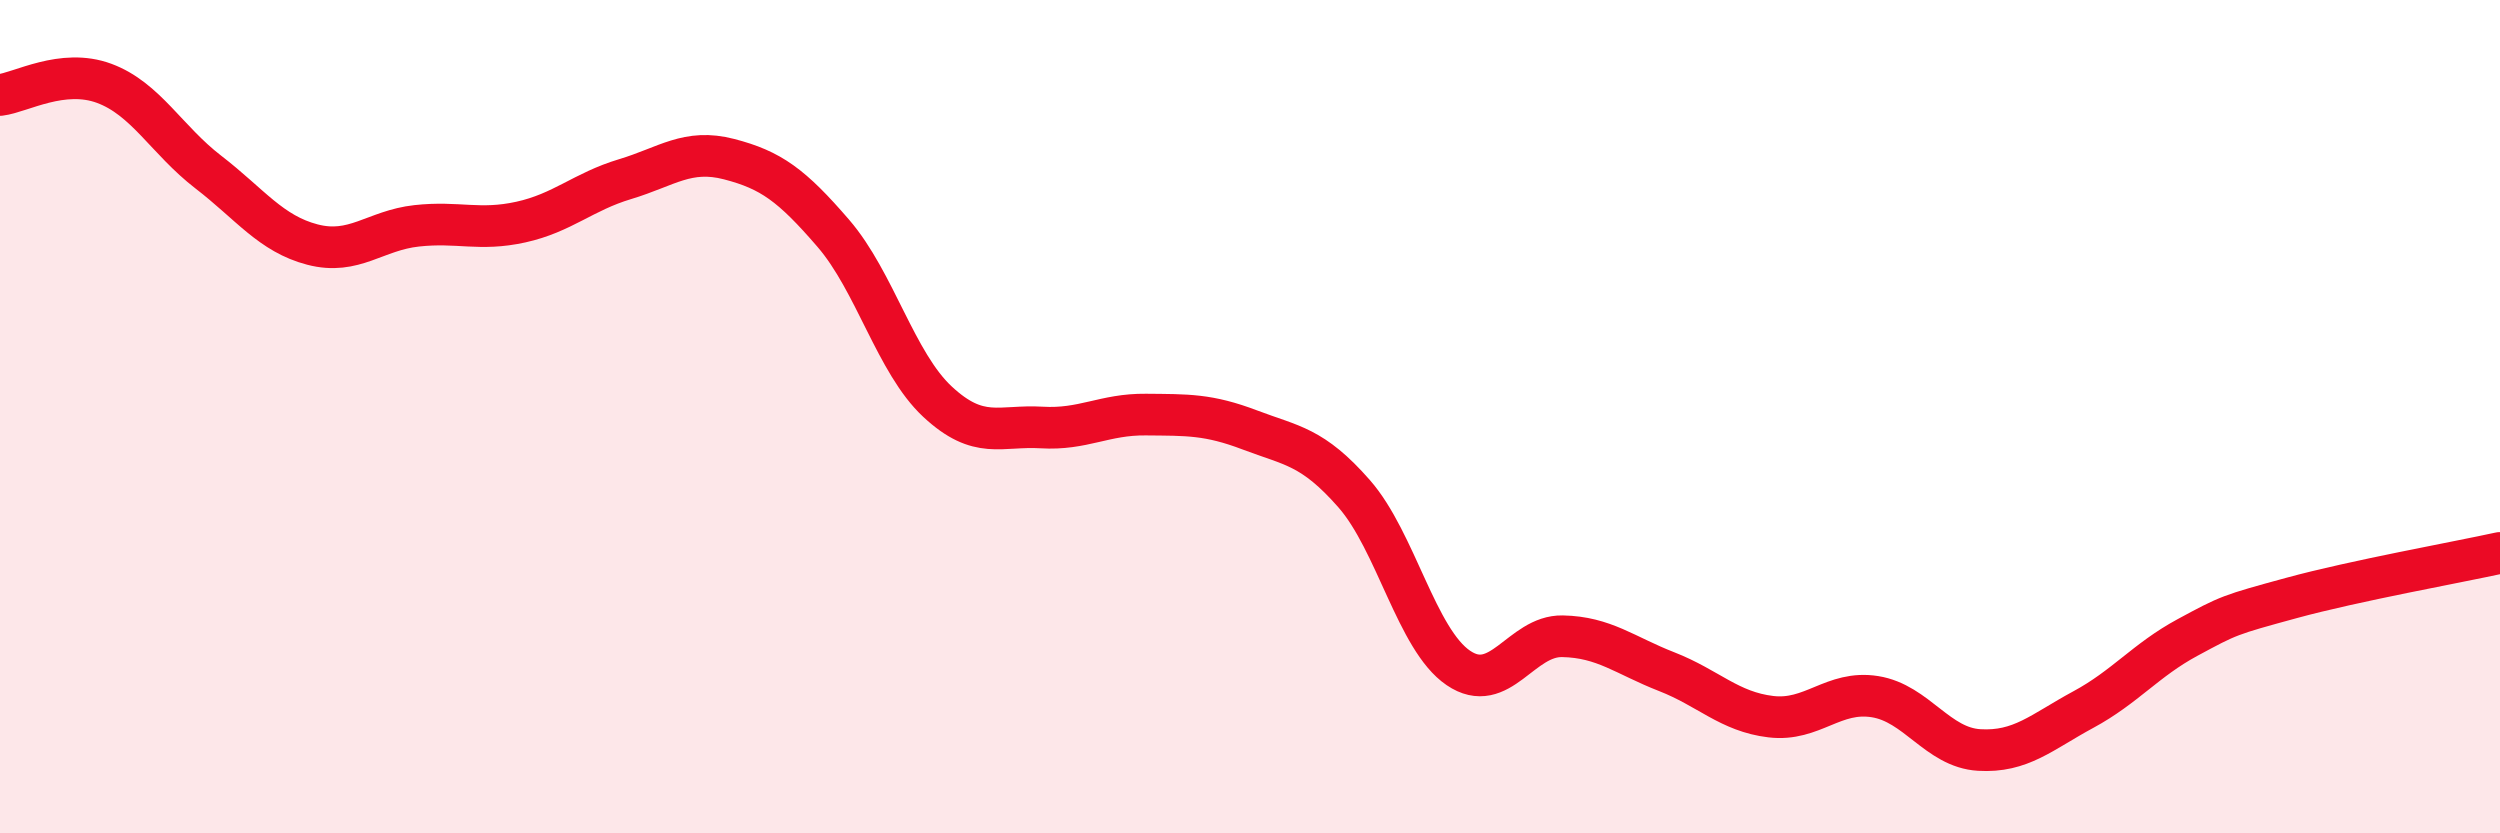 
    <svg width="60" height="20" viewBox="0 0 60 20" xmlns="http://www.w3.org/2000/svg">
      <path
        d="M 0,2.28 C 0.5,2.22 1.5,1.63 2.5,2 C 3.5,2.37 4,3.36 5,4.13 C 6,4.9 6.5,5.61 7.5,5.87 C 8.5,6.13 9,5.53 10,5.42 C 11,5.31 11.5,5.55 12.5,5.33 C 13.5,5.11 14,4.6 15,4.3 C 16,4 16.5,3.56 17.5,3.82 C 18.5,4.08 19,4.44 20,5.6 C 21,6.76 21.5,8.71 22.5,9.64 C 23.5,10.57 24,10.2 25,10.26 C 26,10.32 26.5,9.94 27.5,9.95 C 28.5,9.96 29,9.94 30,10.32 C 31,10.7 31.5,10.71 32.5,11.85 C 33.5,12.99 34,15.35 35,16.03 C 36,16.71 36.5,15.25 37.5,15.27 C 38.5,15.29 39,15.73 40,16.12 C 41,16.51 41.5,17.08 42.5,17.2 C 43.5,17.32 44,16.56 45,16.72 C 46,16.88 46.5,17.94 47.5,18 C 48.5,18.06 49,17.57 50,17.03 C 51,16.49 51.5,15.84 52.5,15.3 C 53.5,14.76 53.5,14.76 55,14.35 C 56.5,13.94 59,13.49 60,13.27L60 20L0 20Z"
        fill="#EB0A25"
        opacity="0.1"
        stroke-linecap="round"
        stroke-linejoin="round"
      />
      <path
        d="M 0,2.28 C 0.5,2.22 1.5,1.63 2.5,2 C 3.5,2.37 4,3.36 5,4.13 C 6,4.9 6.5,5.61 7.5,5.87 C 8.5,6.13 9,5.53 10,5.42 C 11,5.31 11.5,5.55 12.5,5.33 C 13.5,5.11 14,4.6 15,4.3 C 16,4 16.5,3.56 17.5,3.82 C 18.5,4.08 19,4.44 20,5.6 C 21,6.76 21.5,8.71 22.5,9.64 C 23.5,10.57 24,10.2 25,10.26 C 26,10.32 26.5,9.94 27.5,9.95 C 28.5,9.96 29,9.94 30,10.32 C 31,10.7 31.5,10.71 32.5,11.85 C 33.5,12.99 34,15.35 35,16.03 C 36,16.71 36.5,15.25 37.5,15.27 C 38.5,15.29 39,15.73 40,16.12 C 41,16.51 41.5,17.08 42.5,17.2 C 43.5,17.32 44,16.56 45,16.72 C 46,16.88 46.5,17.94 47.5,18 C 48.5,18.06 49,17.57 50,17.03 C 51,16.49 51.5,15.84 52.5,15.3 C 53.5,14.76 53.5,14.76 55,14.35 C 56.5,13.94 59,13.49 60,13.27"
        stroke="#EB0A25"
        stroke-width="1"
        fill="none"
        stroke-linecap="round"
        stroke-linejoin="round"
      />
    </svg>
  